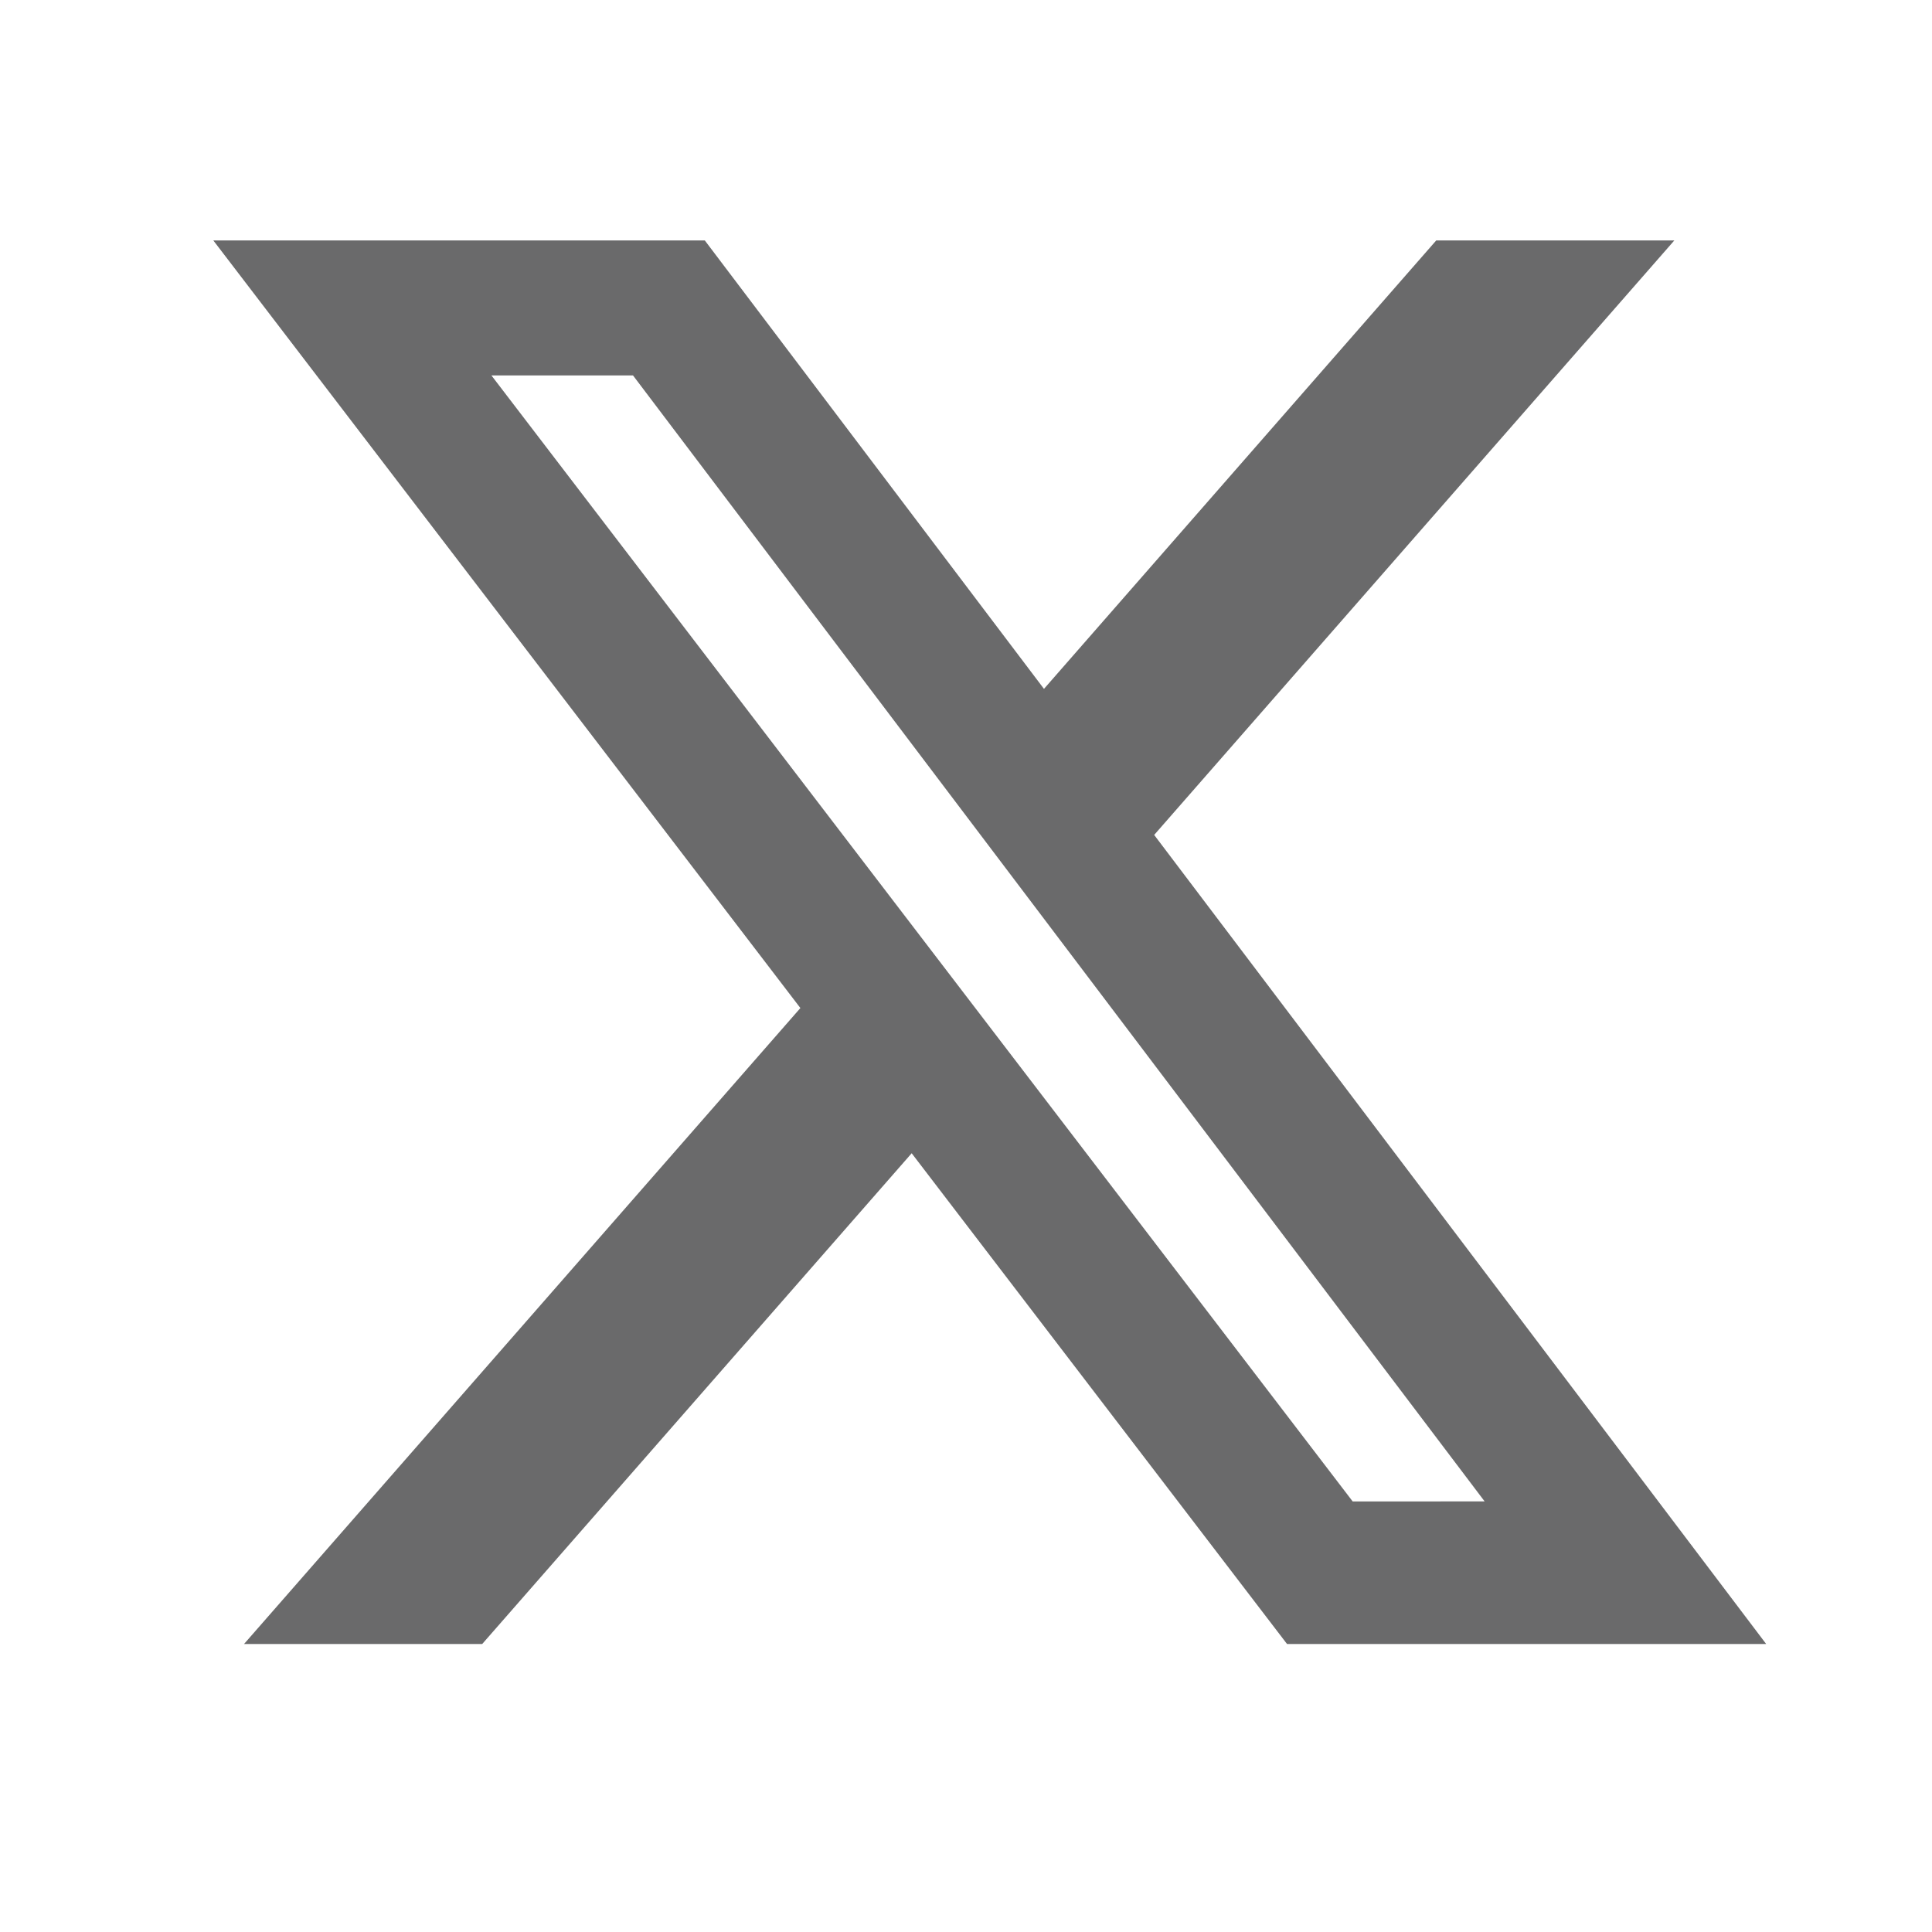 <svg width="25" height="25" viewBox="0 0 25 25" fill="none" xmlns="http://www.w3.org/2000/svg">
<path d="M18.585 3.111L13.509 8.914L9.12 3.111H2.76L10.357 13.044L3.158 21.273H6.24L11.797 14.923L16.654 21.273H22.854L14.935 10.804L21.666 3.111H18.585ZM17.504 19.429L6.359 4.858H8.191L19.211 19.428L17.504 19.429Z" fill="#6A6A6B"/>
</svg>
